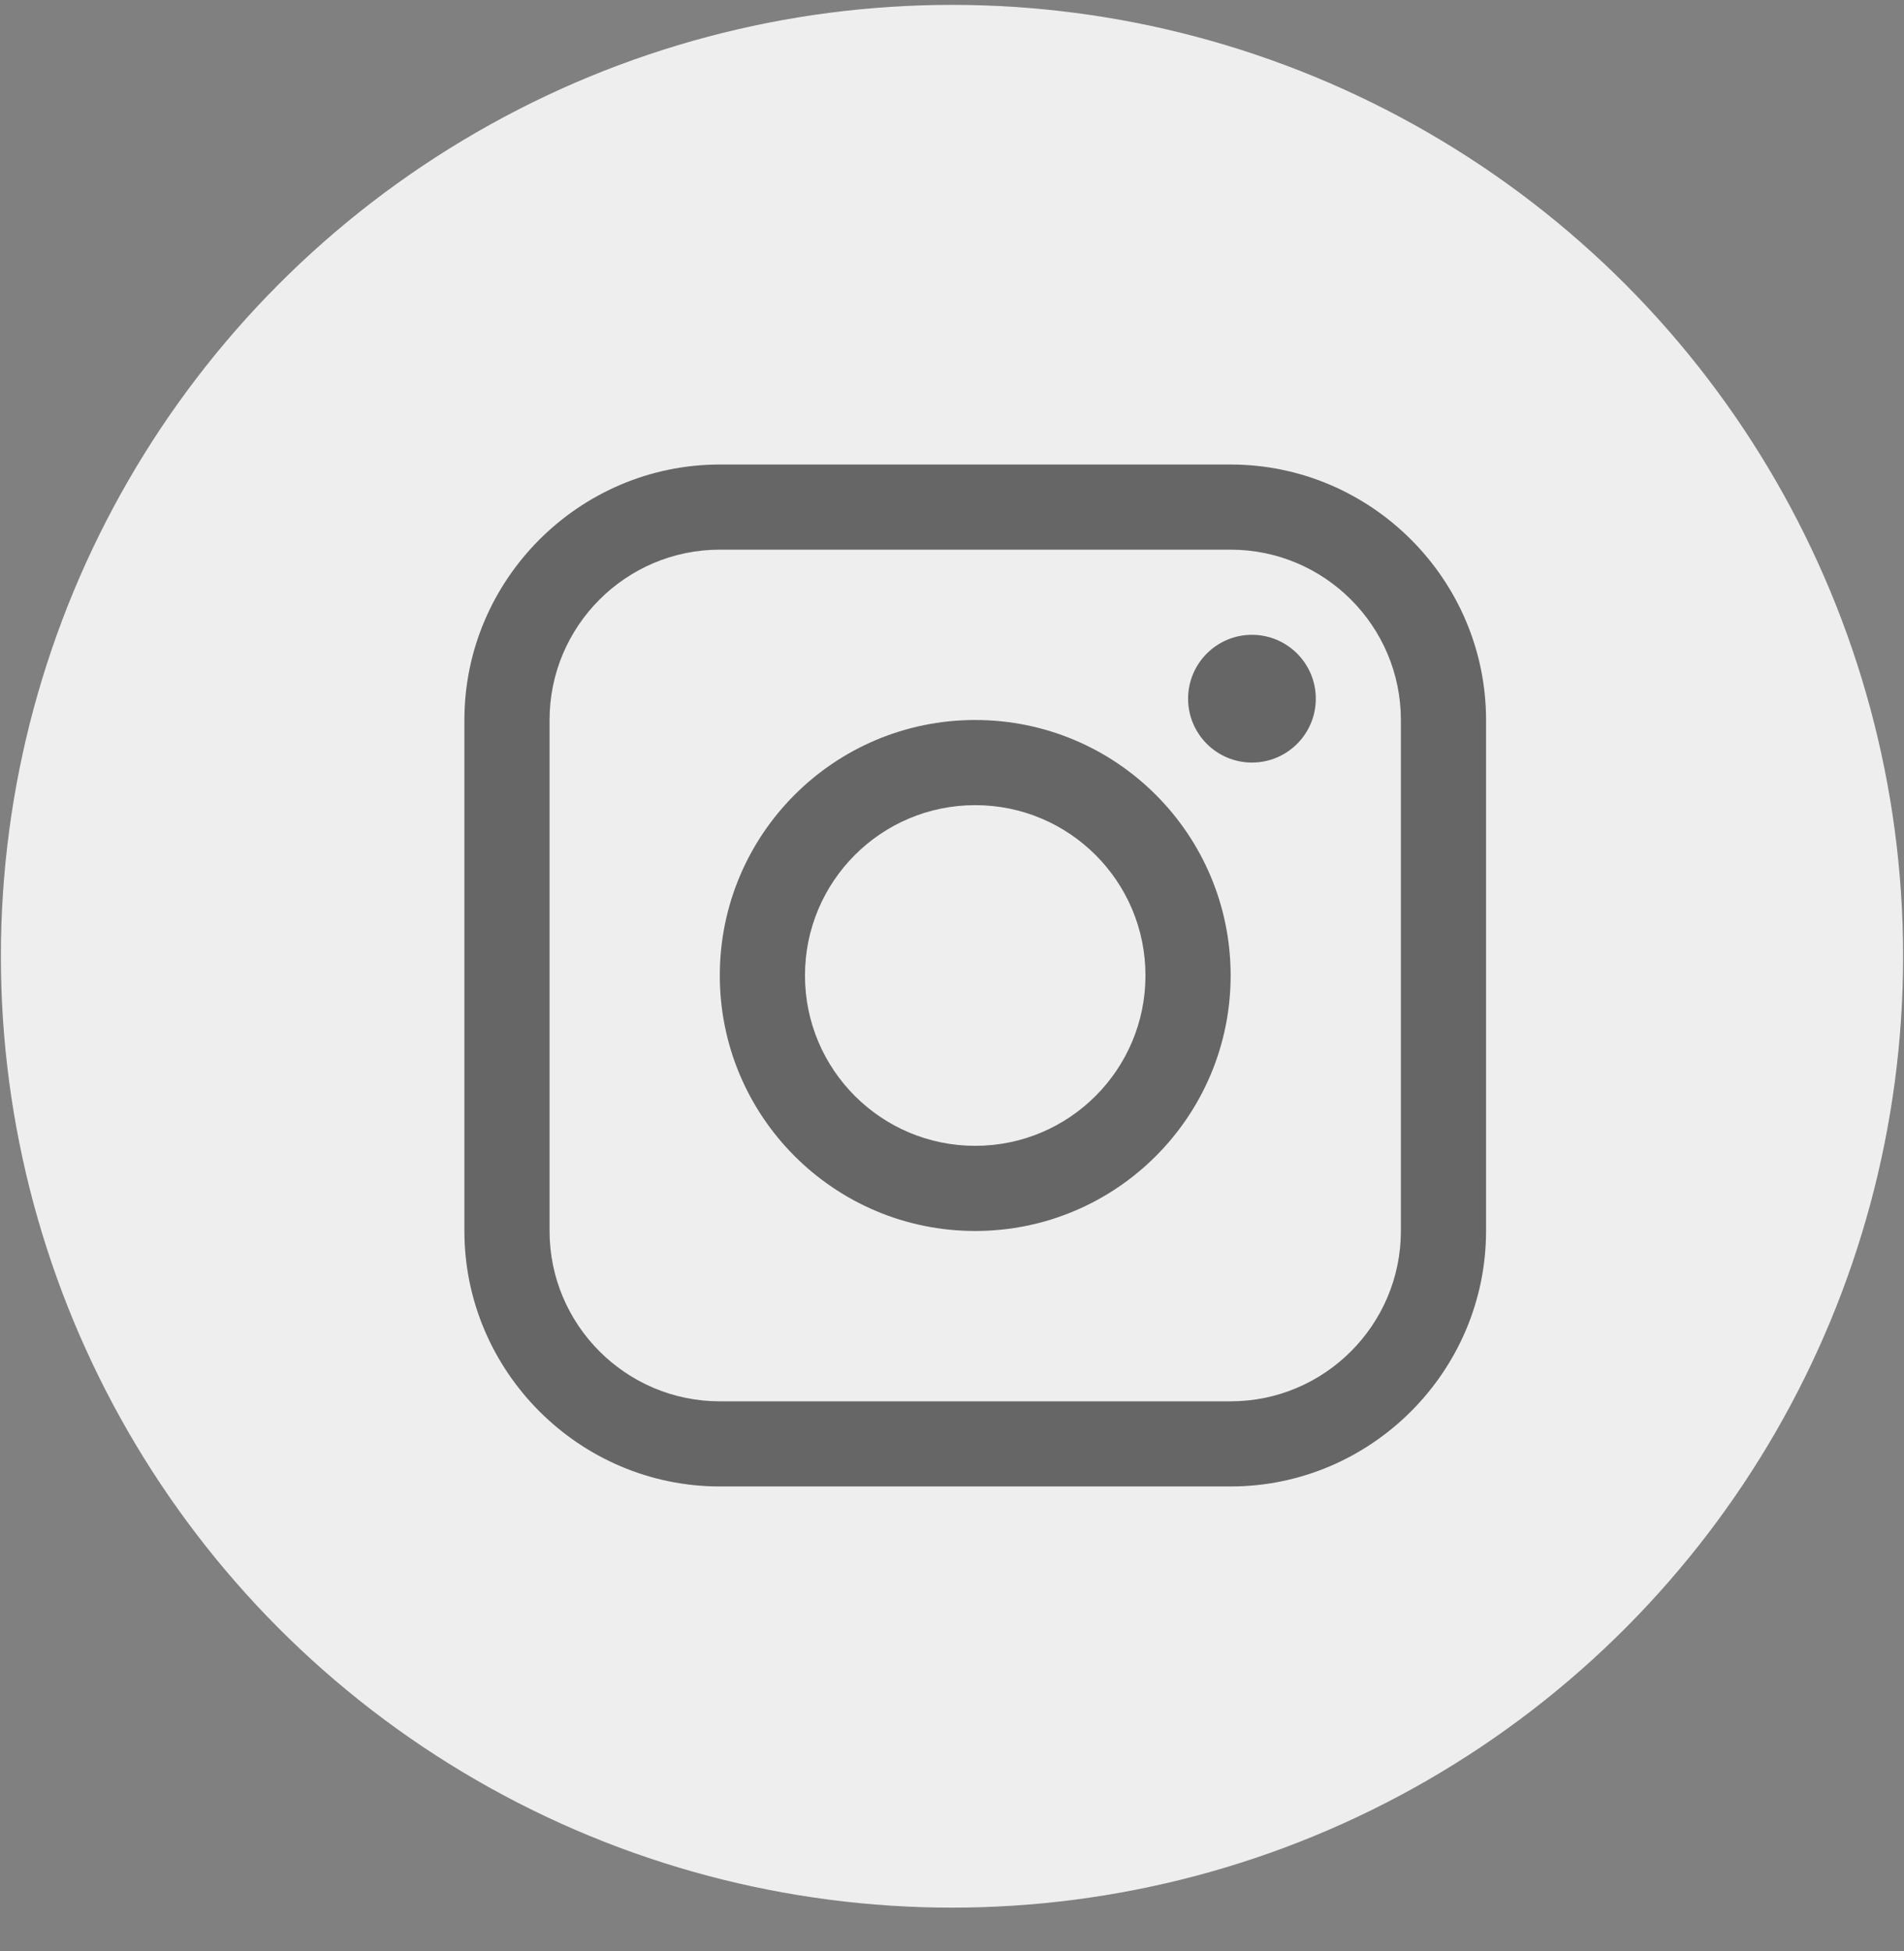 <svg width="41" height="42" viewBox="0 0 41 42" fill="none" xmlns="http://www.w3.org/2000/svg">
<rect x="0" y="0" width="41" height="42" fill="#808080" stroke="none"/>
<circle cx="20.5" cy="20.586" r="20.481" fill="#EEEEEE"/>
<g clip-path="url(#clip0_910_14890)">
<path d="M26.5 10H15.5C12.476 10 10 12.475 10 15.5V26.5C10 29.524 12.476 32 15.5 32H26.5C29.524 32 32 29.524 32 26.5V15.5C32 12.475 29.524 10 26.5 10ZM30.166 26.5C30.166 28.521 28.522 30.167 26.5 30.167H15.5C13.479 30.167 11.834 28.521 11.834 26.5V15.5C11.834 13.478 13.479 11.833 15.5 11.833H26.5C28.522 11.833 30.166 13.478 30.166 15.5V26.5Z" fill="#383838" fill-opacity="0.75"/>
<path d="M26.959 16.416C27.718 16.416 28.334 15.801 28.334 15.041C28.334 14.282 27.718 13.666 26.959 13.666C26.2 13.666 25.584 14.282 25.584 15.041C25.584 15.801 26.2 16.416 26.959 16.416Z" fill="#383838" fill-opacity="0.75"/>
<path d="M21 15.5C17.962 15.5 15.5 17.962 15.5 21C15.5 24.036 17.962 26.5 21 26.5C24.037 26.5 26.5 24.036 26.5 21C26.5 17.962 24.037 15.5 21 15.5ZM21 24.667C18.975 24.667 17.334 23.025 17.334 21C17.334 18.974 18.975 17.333 21 17.333C23.025 17.333 24.666 18.974 24.666 21C24.666 23.025 23.025 24.667 21 24.667Z" fill="#383838" fill-opacity="0.75"/>
</g>
<defs>
<clipPath id="clip0_910_14890">
<rect width="22" height="22" fill="white" transform="translate(10 10)"/>
</clipPath>
</defs>
</svg>

